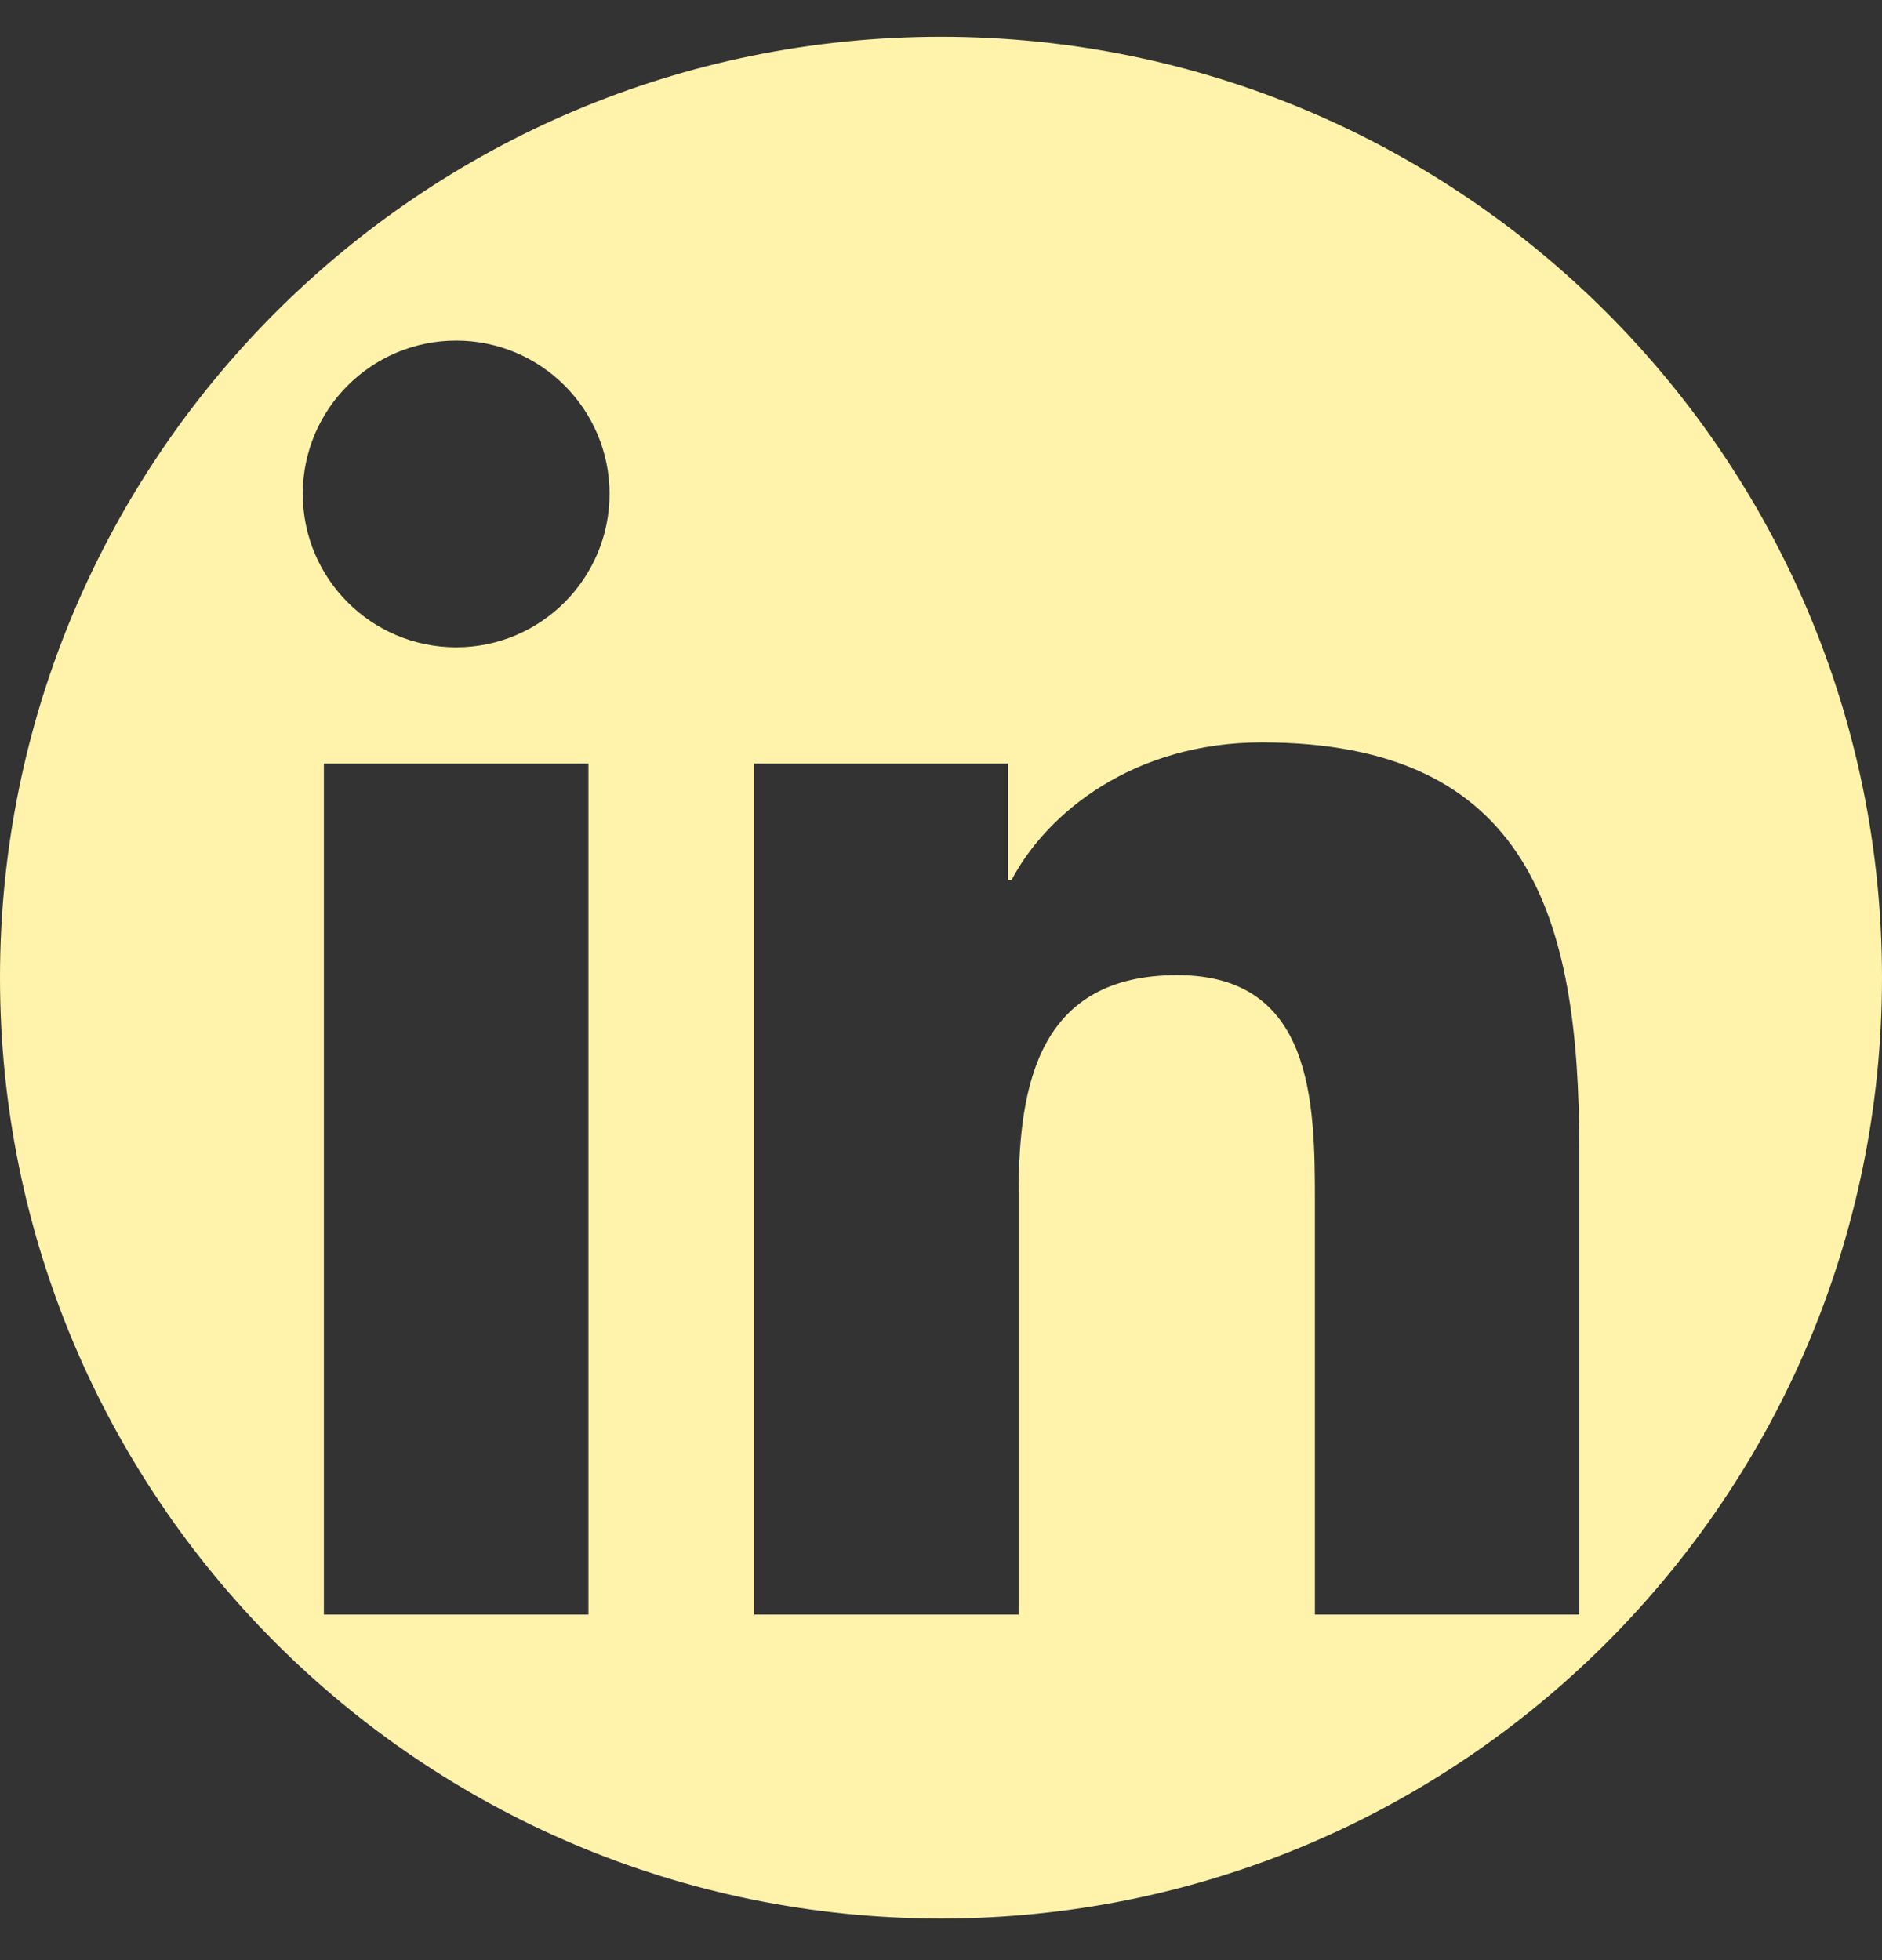 <svg width="24" height="25" viewBox="0 0 24 25" fill="none" xmlns="http://www.w3.org/2000/svg">
<rect x="0" y="0" width="24" height="25" fill="#333333" stroke="none"/>
<g clip-path="url(#clip0_95_394)">
<path d="M12 0.469C5.373 0.469 0 5.841 0 12.469C0 19.096 5.373 24.469 12 24.469C18.627 24.469 24 19.096 24 12.469C24 5.841 18.627 0.469 12 0.469ZM7.504 20.593H4.13V9.739H7.504V20.593ZM5.818 8.256C4.736 8.256 3.861 7.379 3.861 6.299C3.861 5.22 4.736 4.344 5.818 4.344C6.896 4.344 7.773 5.22 7.773 6.299C7.773 7.379 6.896 8.256 5.818 8.256ZM20.139 20.593H16.768V15.315C16.768 14.056 16.744 12.437 15.014 12.437C13.26 12.437 12.99 13.808 12.99 15.224V20.593H9.619V9.739H12.855V11.223H12.9C13.351 10.369 14.451 9.469 16.092 9.469C19.508 9.469 20.139 11.717 20.139 14.64V20.593Z" fill="#FFF3AC"/>
</g>
<defs>
<clipPath id="clip0_95_394">
<rect width="24" height="24" fill="white" transform="translate(0 0.469)"/>
</clipPath>
</defs>
</svg>
